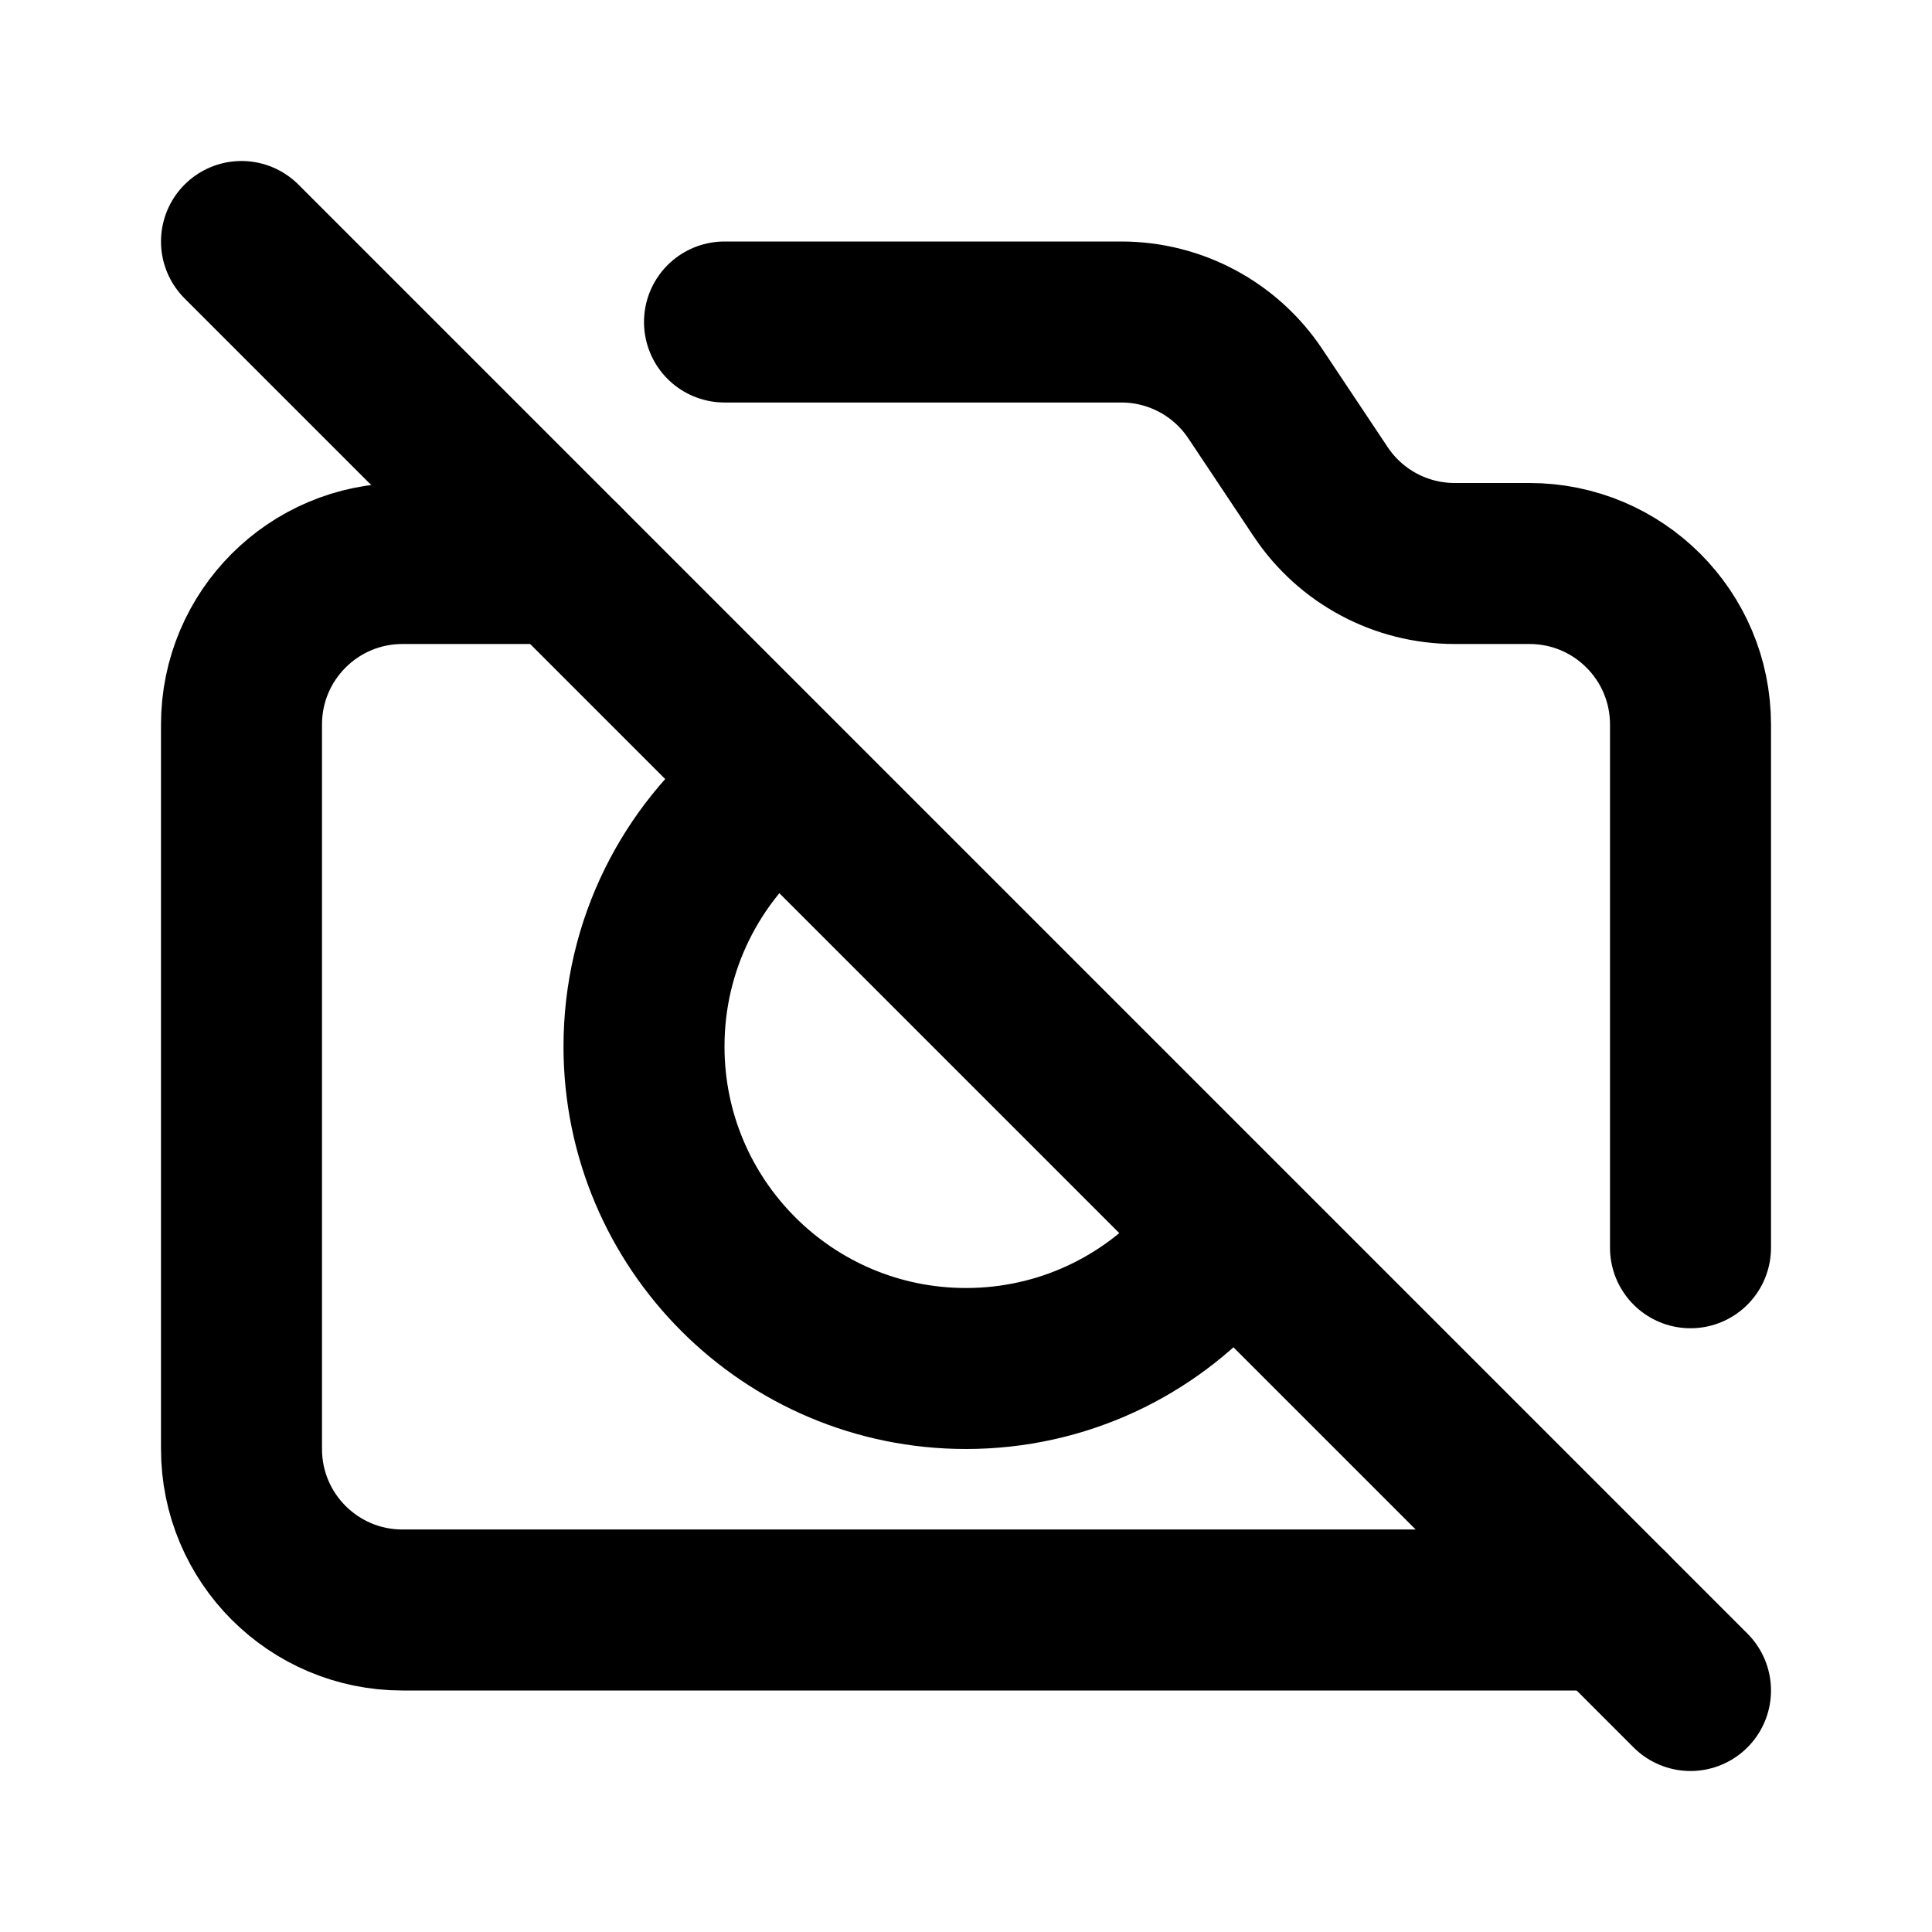<?xml version="1.0" ?><!-- Скачано с сайта svg4.ru / Downloaded from svg4.ru -->
<svg width="800px" height="800px" viewBox="0 0 24 24" fill="none" xmlns="http://www.w3.org/2000/svg"><path d="M20 20H5C3.895 20 3 19.105 3 18V9C3 7.895 3.895 7 5 7H7M9 4H13.93C14.598 4 15.223 4.334 15.594 4.891L16.406 6.109C16.777 6.666 17.402 7 18.07 7H19C20.105 7 21 7.895 21 9V15.5" stroke="#000000" stroke-linecap="round" stroke-linejoin="round" stroke-width="2"/><path d="M9.5 9.877C8.586 10.61 8 11.737 8 13C8 15.209 9.791 17 12 17C13.195 17 14.267 16.476 15 15.646" stroke="#000000" stroke-linecap="round" stroke-linejoin="round" stroke-width="2"/><path d="M3 3L21 21" stroke="#000000" stroke-linecap="round" stroke-linejoin="round" stroke-width="2"/></svg>